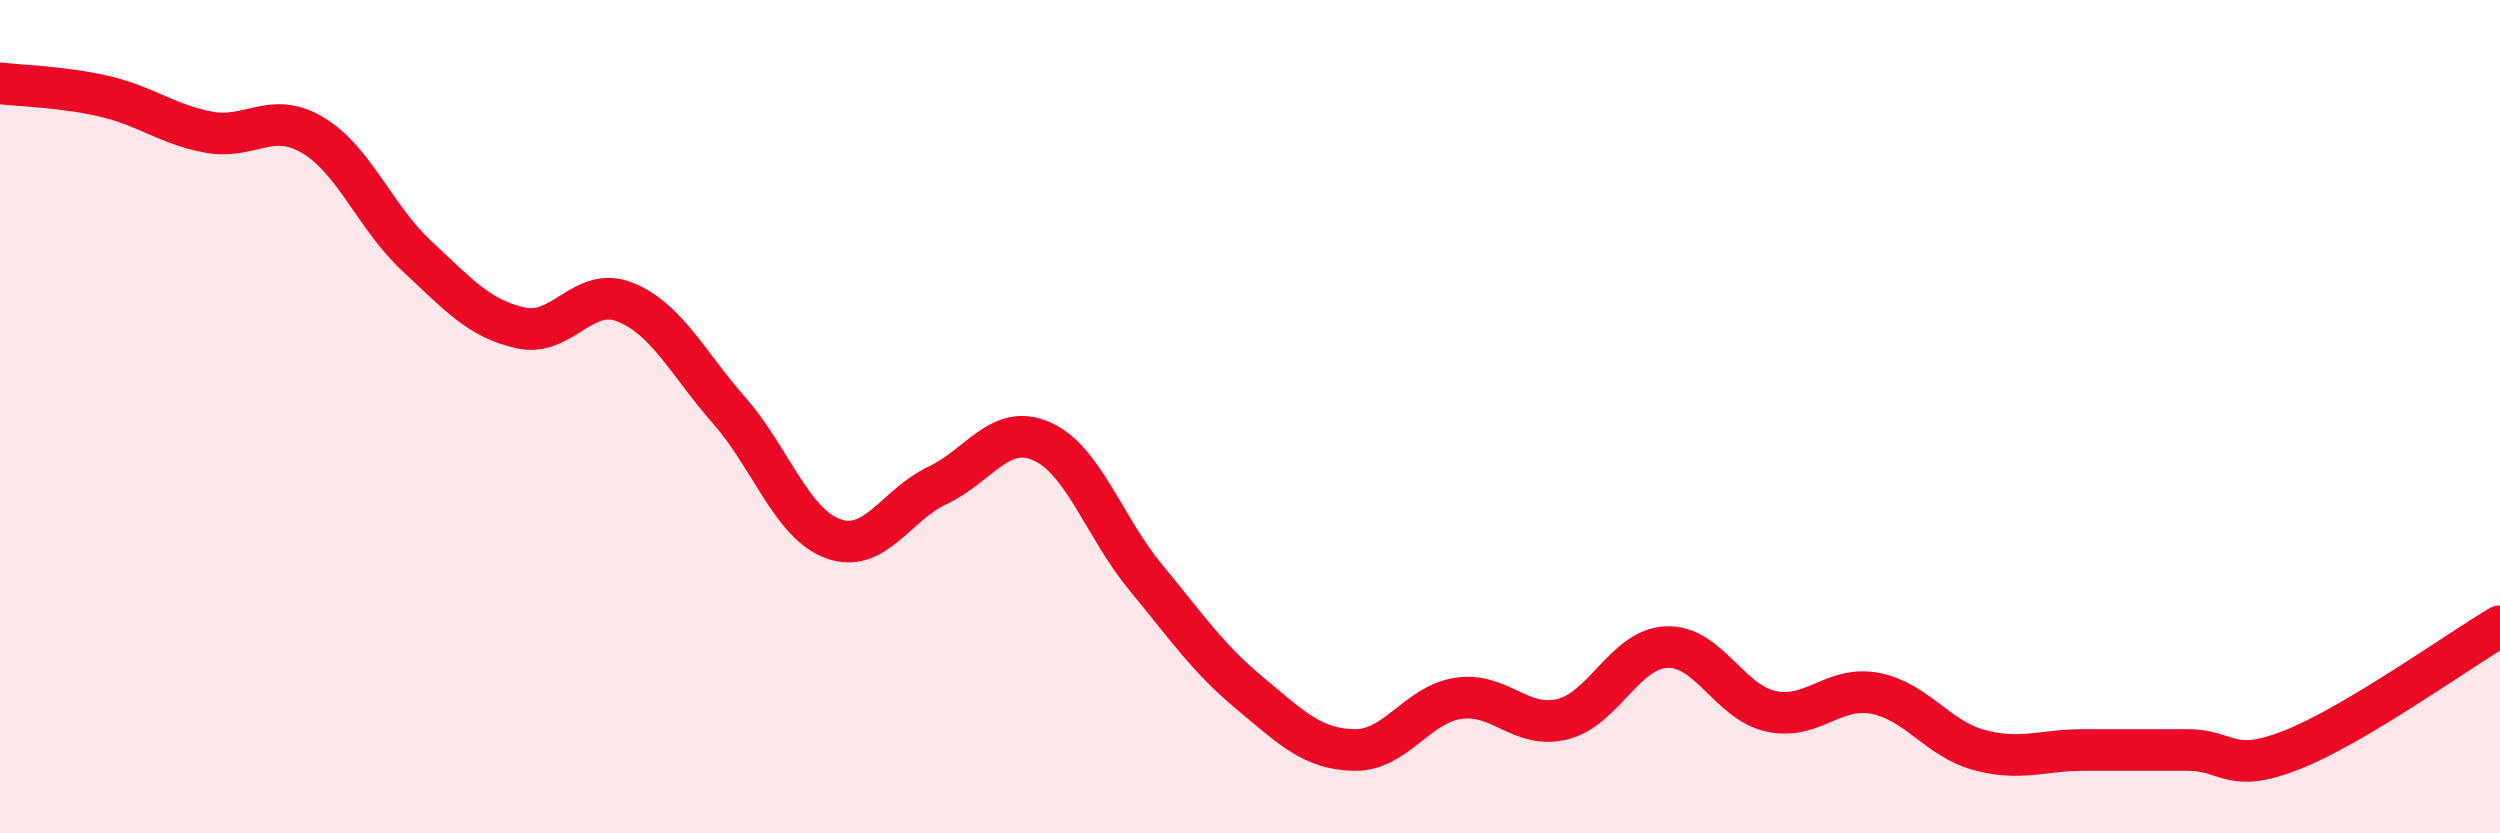 
    <svg width="60" height="20" viewBox="0 0 60 20" xmlns="http://www.w3.org/2000/svg">
      <path
        d="M 0,2 C 0.5,2.06 1.5,2.08 2.5,2.31 C 3.5,2.54 4,2.98 5,3.17 C 6,3.36 6.5,2.65 7.5,3.24 C 8.5,3.83 9,5.21 10,6.14 C 11,7.07 11.5,7.65 12.5,7.87 C 13.5,8.09 14,6.85 15,7.25 C 16,7.65 16.5,8.71 17.5,9.85 C 18.5,10.99 19,12.57 20,12.93 C 21,13.29 21.5,12.12 22.5,11.65 C 23.5,11.18 24,10.15 25,10.59 C 26,11.03 26.5,12.65 27.5,13.86 C 28.5,15.07 29,15.81 30,16.64 C 31,17.47 31.5,17.98 32.5,18 C 33.5,18.02 34,16.91 35,16.76 C 36,16.61 36.5,17.51 37.5,17.26 C 38.5,17.01 39,15.57 40,15.53 C 41,15.49 41.5,16.85 42.5,17.07 C 43.5,17.29 44,16.45 45,16.64 C 46,16.83 46.5,17.73 47.5,18 C 48.5,18.27 49,18 50,18 C 51,18 51.5,18 52.5,18 C 53.5,18 53.5,18.59 55,18 C 56.5,17.41 59,15.62 60,15.03L60 20L0 20Z"
        fill="#EB0A25"
        opacity="0.1"
        stroke-linecap="round"
        stroke-linejoin="round"
      />
      <path
        d="M 0,2 C 0.5,2.06 1.5,2.08 2.5,2.31 C 3.5,2.54 4,2.98 5,3.17 C 6,3.36 6.5,2.65 7.5,3.24 C 8.5,3.83 9,5.21 10,6.14 C 11,7.07 11.5,7.65 12.5,7.87 C 13.5,8.09 14,6.85 15,7.25 C 16,7.65 16.5,8.71 17.5,9.85 C 18.5,10.99 19,12.57 20,12.93 C 21,13.29 21.5,12.12 22.5,11.65 C 23.5,11.18 24,10.15 25,10.59 C 26,11.03 26.5,12.65 27.5,13.86 C 28.5,15.07 29,15.81 30,16.64 C 31,17.47 31.5,17.98 32.5,18 C 33.5,18.02 34,16.91 35,16.76 C 36,16.61 36.5,17.51 37.5,17.26 C 38.5,17.01 39,15.57 40,15.53 C 41,15.49 41.5,16.85 42.5,17.07 C 43.5,17.29 44,16.45 45,16.64 C 46,16.83 46.5,17.73 47.5,18 C 48.5,18.27 49,18 50,18 C 51,18 51.5,18 52.5,18 C 53.5,18 53.5,18.59 55,18 C 56.5,17.41 59,15.62 60,15.03"
        stroke="#EB0A25"
        stroke-width="1"
        fill="none"
        stroke-linecap="round"
        stroke-linejoin="round"
      />
    </svg>
  